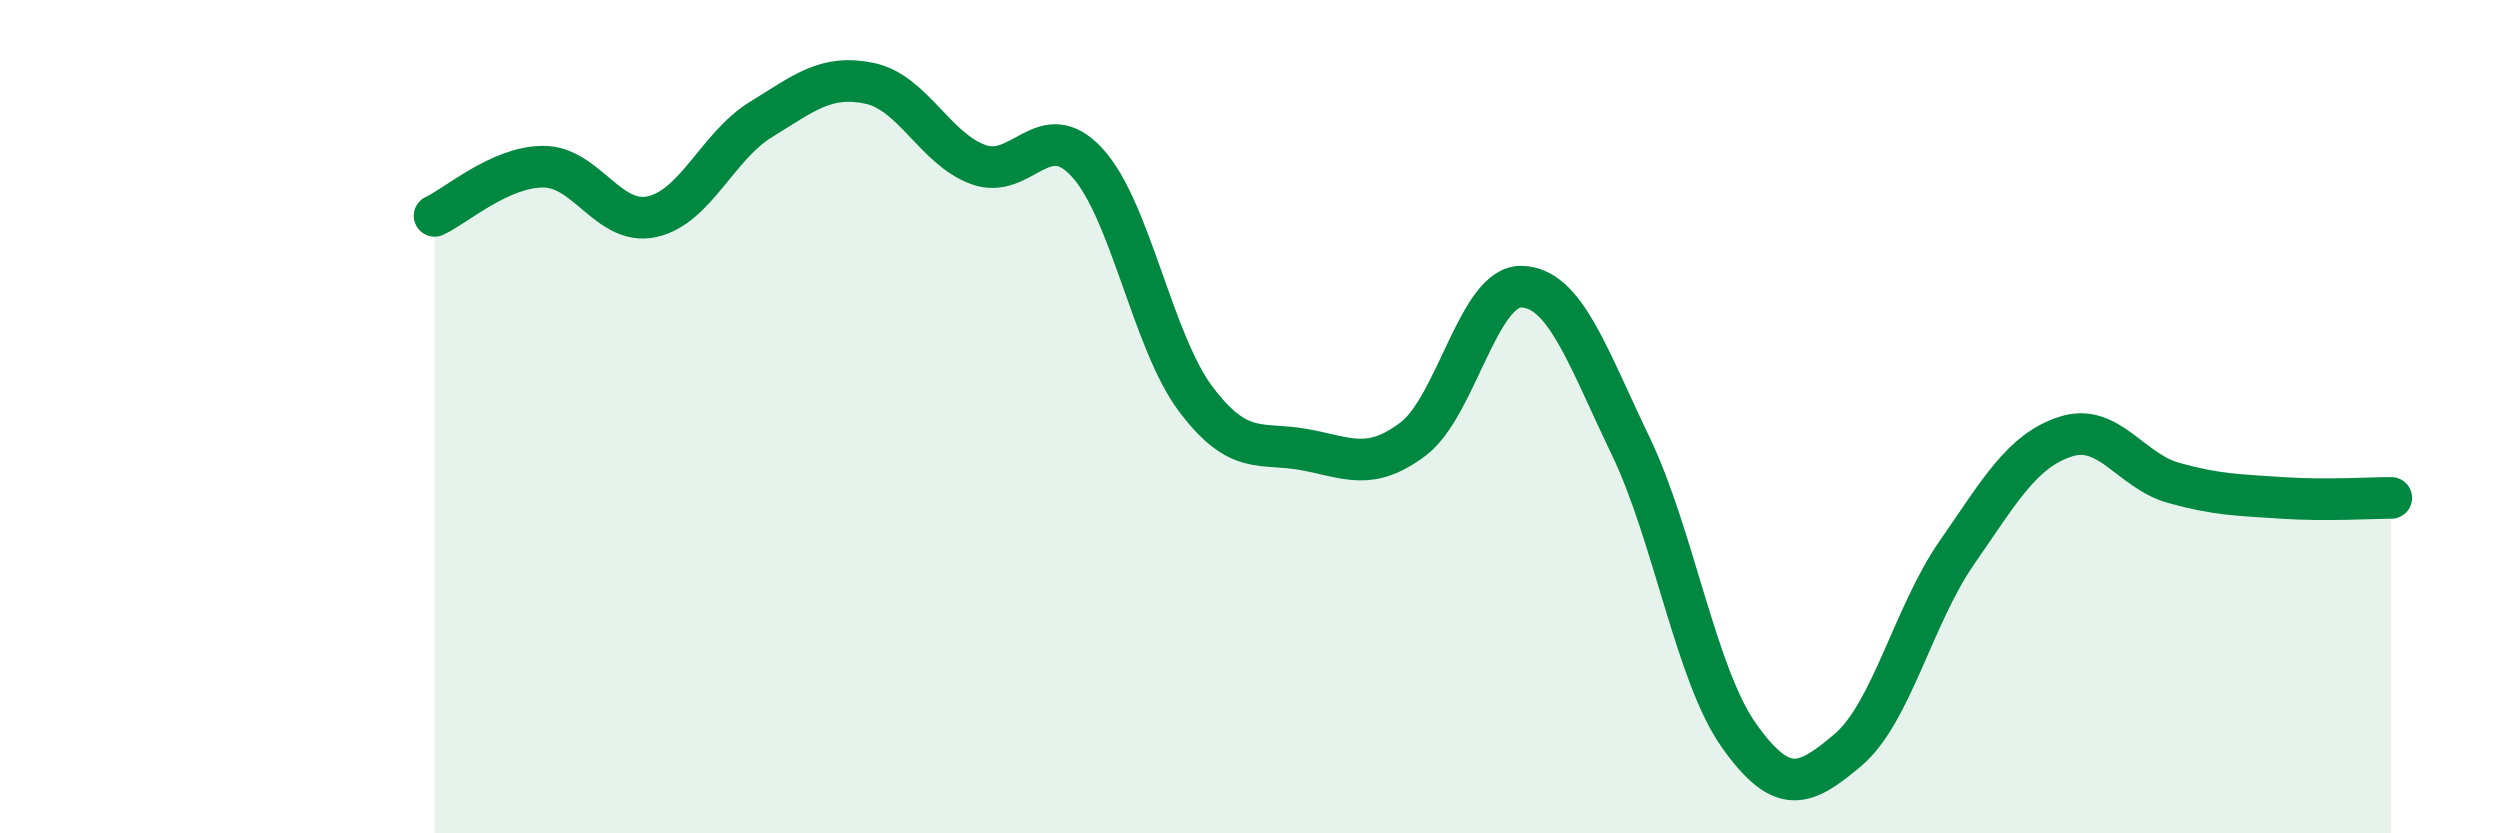 
    <svg width="60" height="20" viewBox="0 0 60 20" xmlns="http://www.w3.org/2000/svg">
      <path
        d="M 10.43,5.18 C 10.95,4.94 12,4 13.04,4 C 14.08,4 14.61,5.43 15.65,5.2 C 16.69,4.97 17.22,3.51 18.26,2.87 C 19.3,2.23 19.83,1.78 20.87,2 C 21.91,2.22 22.44,3.57 23.48,3.95 C 24.52,4.33 25.05,2.77 26.09,3.9 C 27.13,5.03 27.66,8.2 28.7,9.58 C 29.74,10.96 30.26,10.6 31.3,10.79 C 32.34,10.98 32.87,11.32 33.91,10.54 C 34.95,9.76 35.48,6.85 36.52,6.88 C 37.56,6.91 38.09,8.53 39.13,10.69 C 40.17,12.85 40.7,16.2 41.74,17.66 C 42.78,19.12 43.31,18.88 44.35,18 C 45.39,17.12 45.92,14.77 46.96,13.27 C 48,11.77 48.53,10.82 49.57,10.48 C 50.61,10.14 51.13,11.3 52.17,11.59 C 53.21,11.88 53.74,11.88 54.78,11.95 C 55.82,12.02 56.87,11.95 57.39,11.95L57.39 20L10.43 20Z"
        fill="#008740"
        opacity="0.1"
        stroke-linecap="round"
        stroke-linejoin="round"
      />
      <path
        d="M 10.43,5.18 C 10.95,4.94 12,4 13.04,4 C 14.08,4 14.61,5.43 15.65,5.2 C 16.69,4.97 17.22,3.51 18.26,2.87 C 19.3,2.23 19.83,1.78 20.87,2 C 21.91,2.22 22.44,3.57 23.48,3.95 C 24.52,4.33 25.05,2.77 26.09,3.9 C 27.13,5.03 27.66,8.2 28.7,9.58 C 29.74,10.96 30.26,10.6 31.3,10.79 C 32.34,10.98 32.87,11.32 33.91,10.54 C 34.95,9.76 35.48,6.85 36.52,6.88 C 37.56,6.91 38.09,8.53 39.13,10.69 C 40.17,12.85 40.7,16.2 41.74,17.66 C 42.78,19.12 43.31,18.88 44.35,18 C 45.39,17.12 45.92,14.77 46.96,13.27 C 48,11.77 48.53,10.82 49.57,10.48 C 50.61,10.14 51.13,11.3 52.17,11.59 C 53.21,11.88 53.74,11.88 54.78,11.95 C 55.82,12.02 56.87,11.95 57.39,11.95"
        stroke="#008740"
        stroke-width="1"
        fill="none"
        stroke-linecap="round"
        stroke-linejoin="round"
      />
    </svg>
  